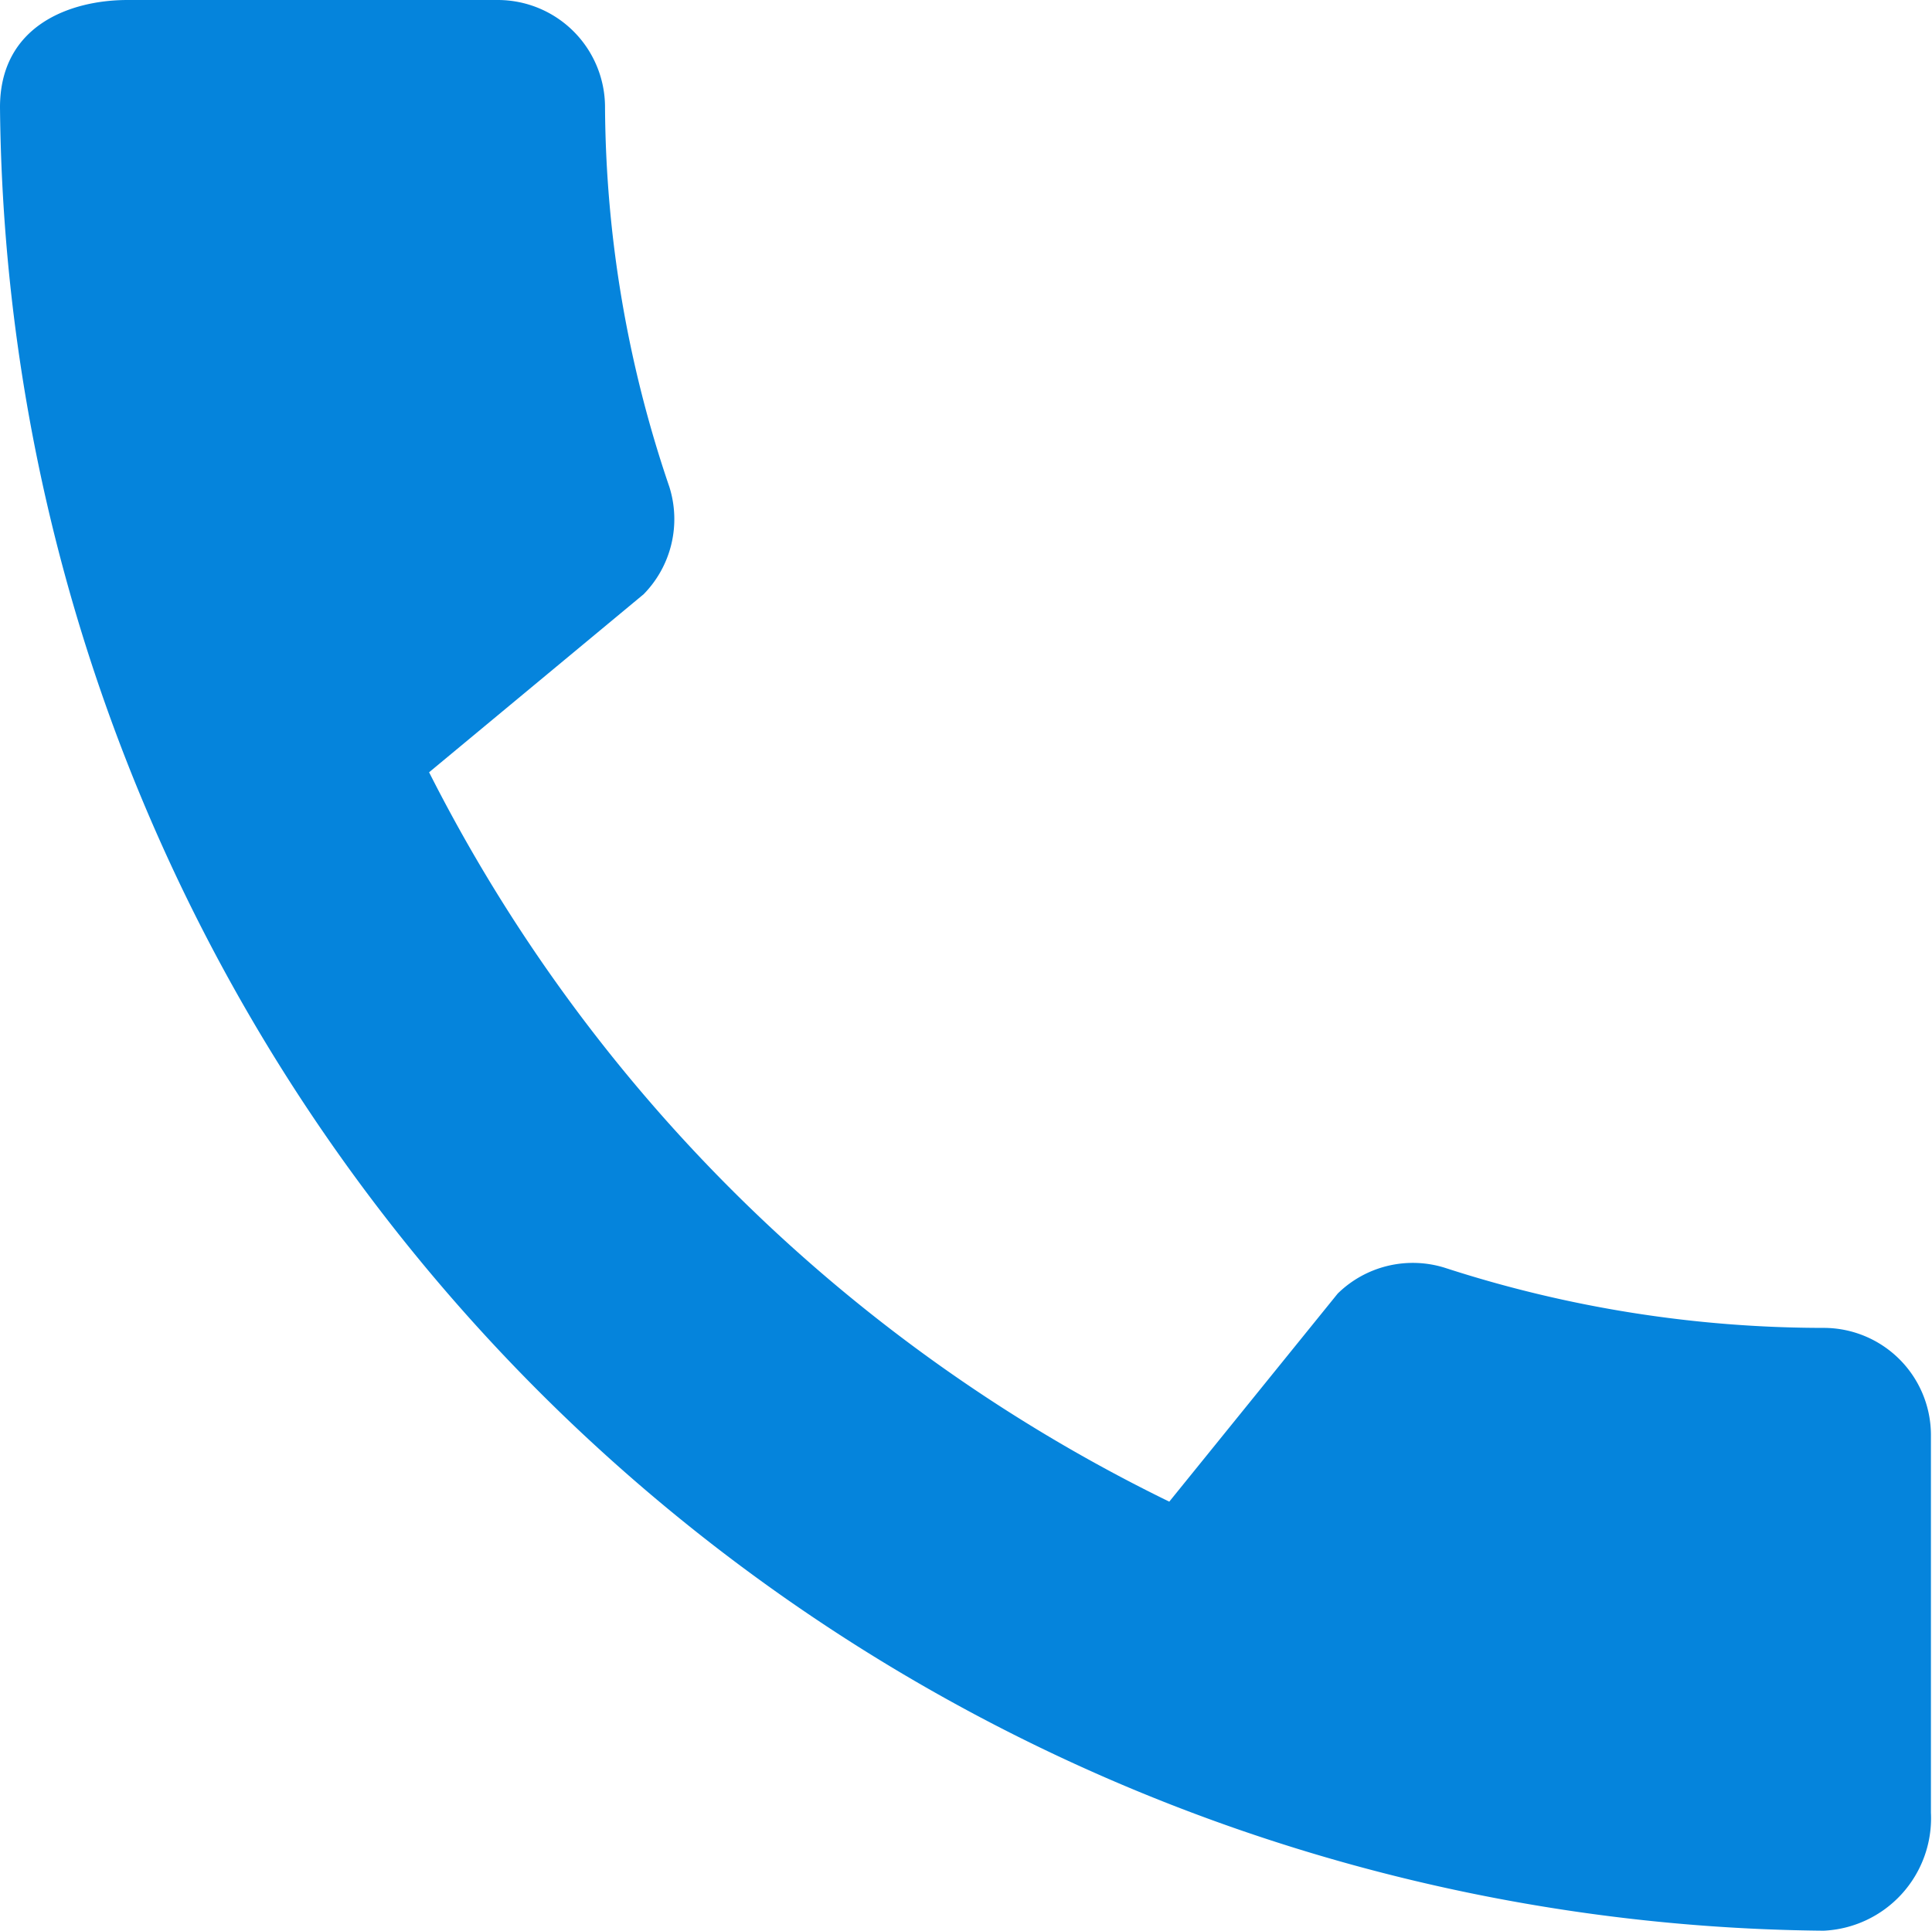 <svg xmlns="http://www.w3.org/2000/svg" viewBox="0 0 18.01 18"><defs><style>.cls-1{fill:#0584dc;}</style></defs><title>Path 7822</title><g id="Layer_2" data-name="Layer 2"><g id="Layer_1-2" data-name="Layer 1"><path id="Path_782" data-name="Path 782" class="cls-1" d="M17,12.38a11.43,11.43,0,0,1-3.53-.56,1,1,0,0,0-1,.24L10.9,14A15.19,15.19,0,0,1,4,7.2L6,5.54a1,1,0,0,0,.24-1A11.14,11.14,0,0,1,5.64,1a1,1,0,0,0-1-1H1.19C.65,0,0,.24,0,1A17.16,17.16,0,0,0,17,18a1.05,1.05,0,0,0,1-1.1s0,0,0-.08V13.37A1,1,0,0,0,17,12.38Z"/></g></g></svg>